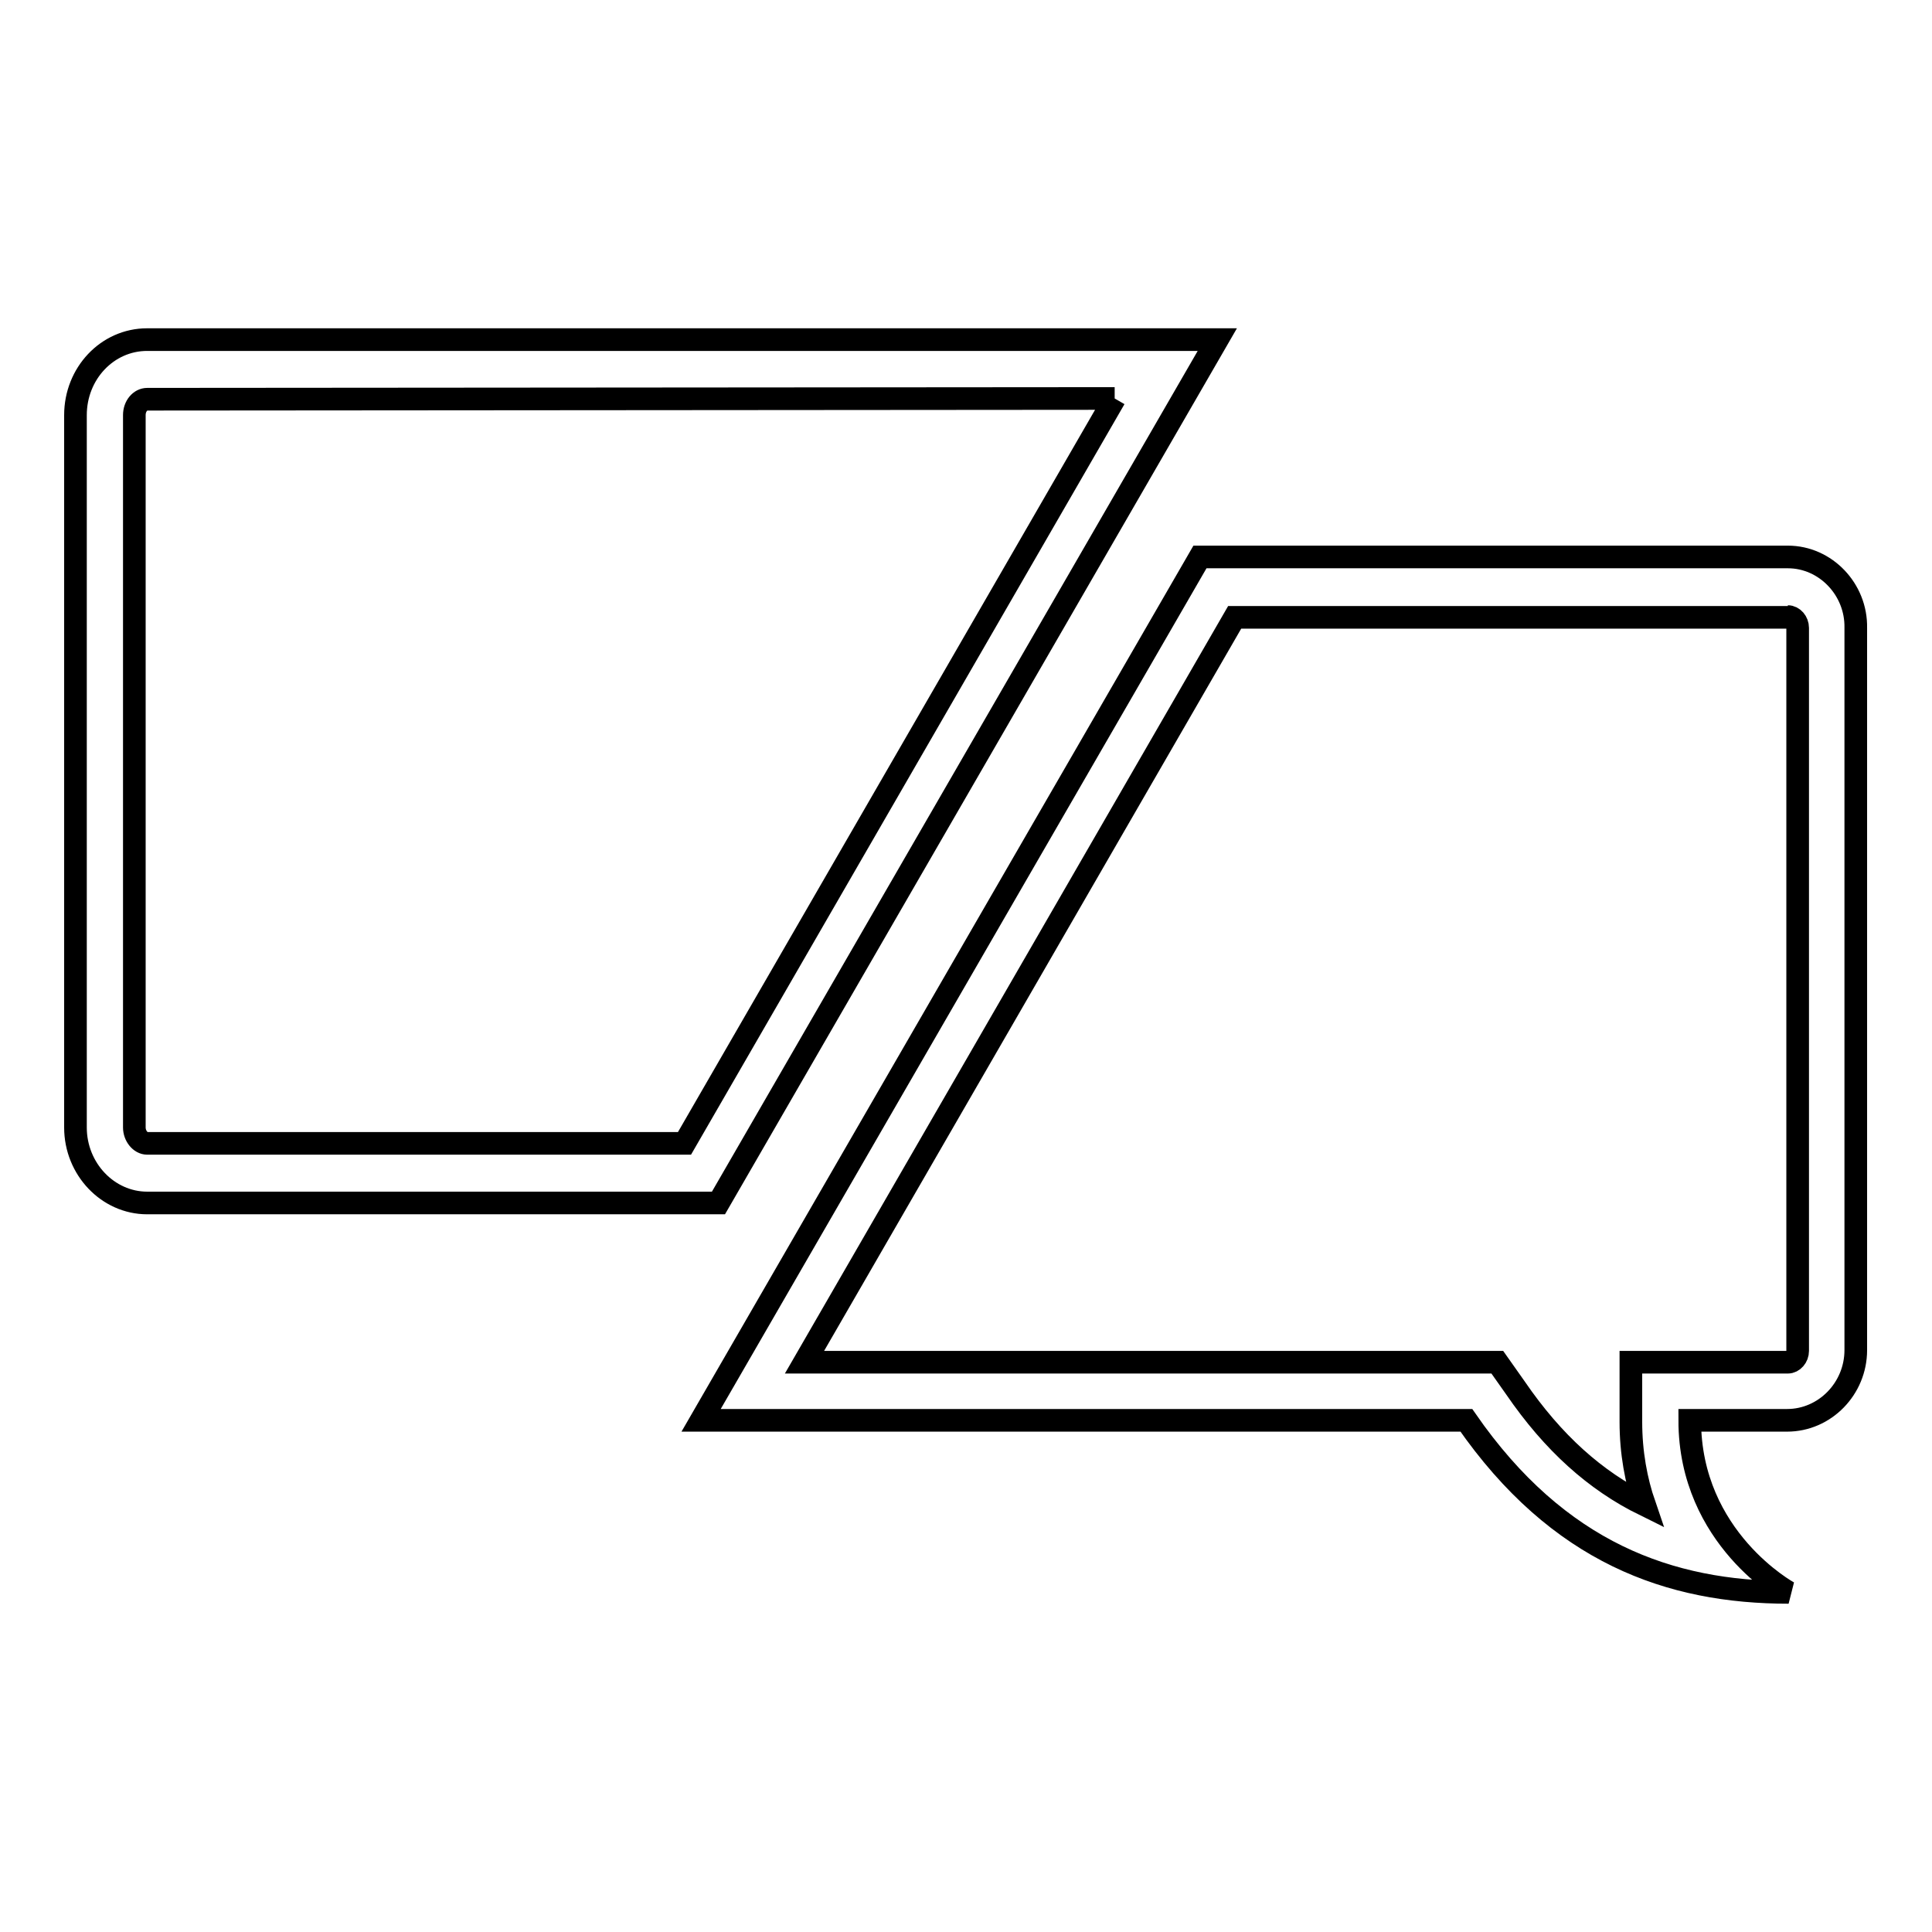 <?xml version="1.0" encoding="utf-8"?>
<!-- Svg Vector Icons : http://www.onlinewebfonts.com/icon -->
<!DOCTYPE svg PUBLIC "-//W3C//DTD SVG 1.1//EN" "http://www.w3.org/Graphics/SVG/1.1/DTD/svg11.dtd">
<svg version="1.1" xmlns="http://www.w3.org/2000/svg" xmlns:xlink="http://www.w3.org/1999/xlink" x="0px" y="0px" viewBox="0 0 256 256" enable-background="new 0 0 256 256" xml:space="preserve">
<g><g><path stroke-width="3" fill-opacity="0" stroke="#000000"  d="M147.7,52.8l-57,98.7H19.5c-0.9,0-1.7-1-1.7-2.1V55c0-1.2,0.8-2.1,1.7-2.1L147.7,52.8 M161.3,45H161H19.5c-5.3,0-9.5,4.5-9.5,10v94.4c0,5.5,4.3,10,9.5,10h75.7L161.3,45z"/><path stroke-width="3" fill-opacity="0" stroke="#000000"  d="M236.9,81.7c0.7,0,1.3,0.7,1.3,1.5v0.7v94.4v0.7c0,0.8-0.6,1.5-1.3,1.5h-0.4H224h-7.9v7.9c0,4.1,0.7,7.8,1.8,11c-6.5-3.2-12.1-8.2-17.1-15.5l-2.4-3.4h-4.1h-47.1h-9.9h-30.7l57-98.7h37.3h35.7H236.9 M236.9,73.8h-0.4h-35.6h-41.9L92.9,188.2h44.4h9.9h47.1c12.2,17.6,27,22.8,42.7,22.8c0,0-13.1-7.1-13.1-22.8h12.5h0.4c5,0,9.1-4.2,9.1-9.3v-0.7V83.9v-0.7C246,78.1,241.9,73.8,236.9,73.8"/></g></g>
</svg>